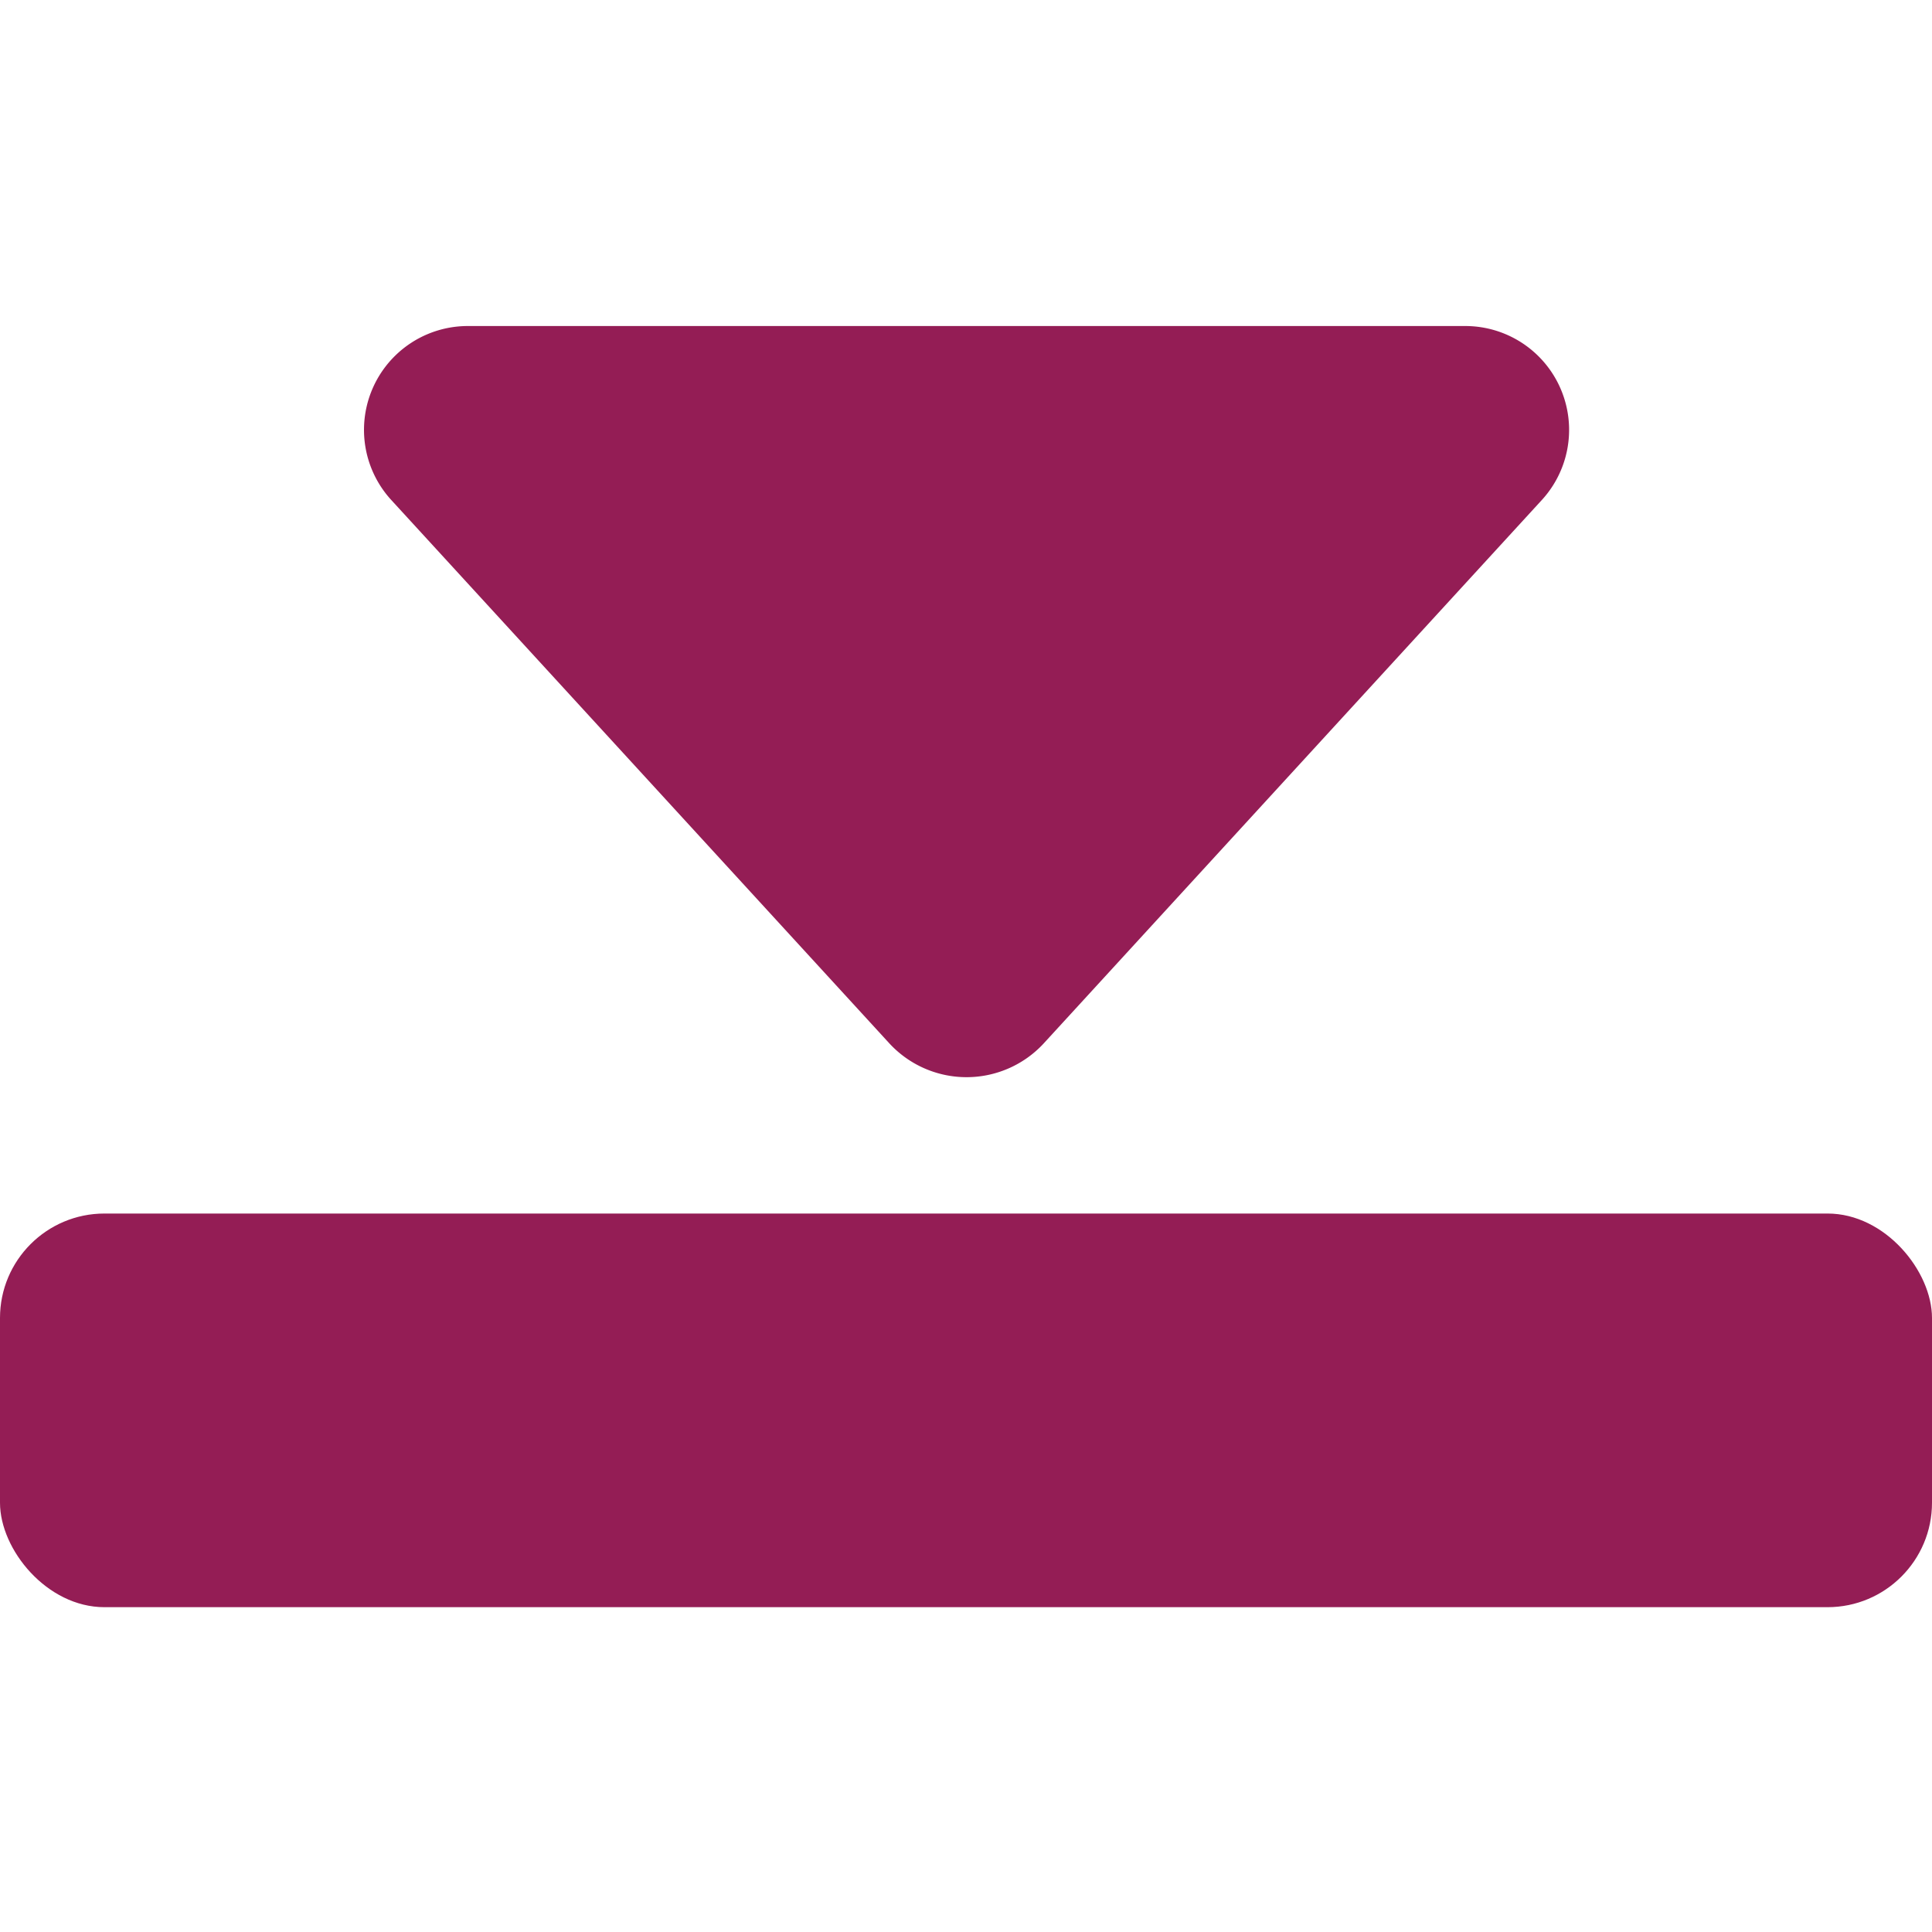 <svg id="Layer_1" data-name="Layer 1" xmlns="http://www.w3.org/2000/svg" viewBox="0 0 32 32"><defs><style>.cls-1{fill:#941d55;}</style></defs><title>Documaster_icons_32pxRGB</title><rect class="cls-1" y="20.1" width="32" height="6.52" rx="1.73"/><path class="cls-1" d="M17.28,17.29l8.25-9a1.72,1.72,0,0,0-1.27-2.89H7.74A1.72,1.72,0,0,0,6.47,8.27l8.25,9A1.74,1.74,0,0,0,17.28,17.29Z"/></svg>